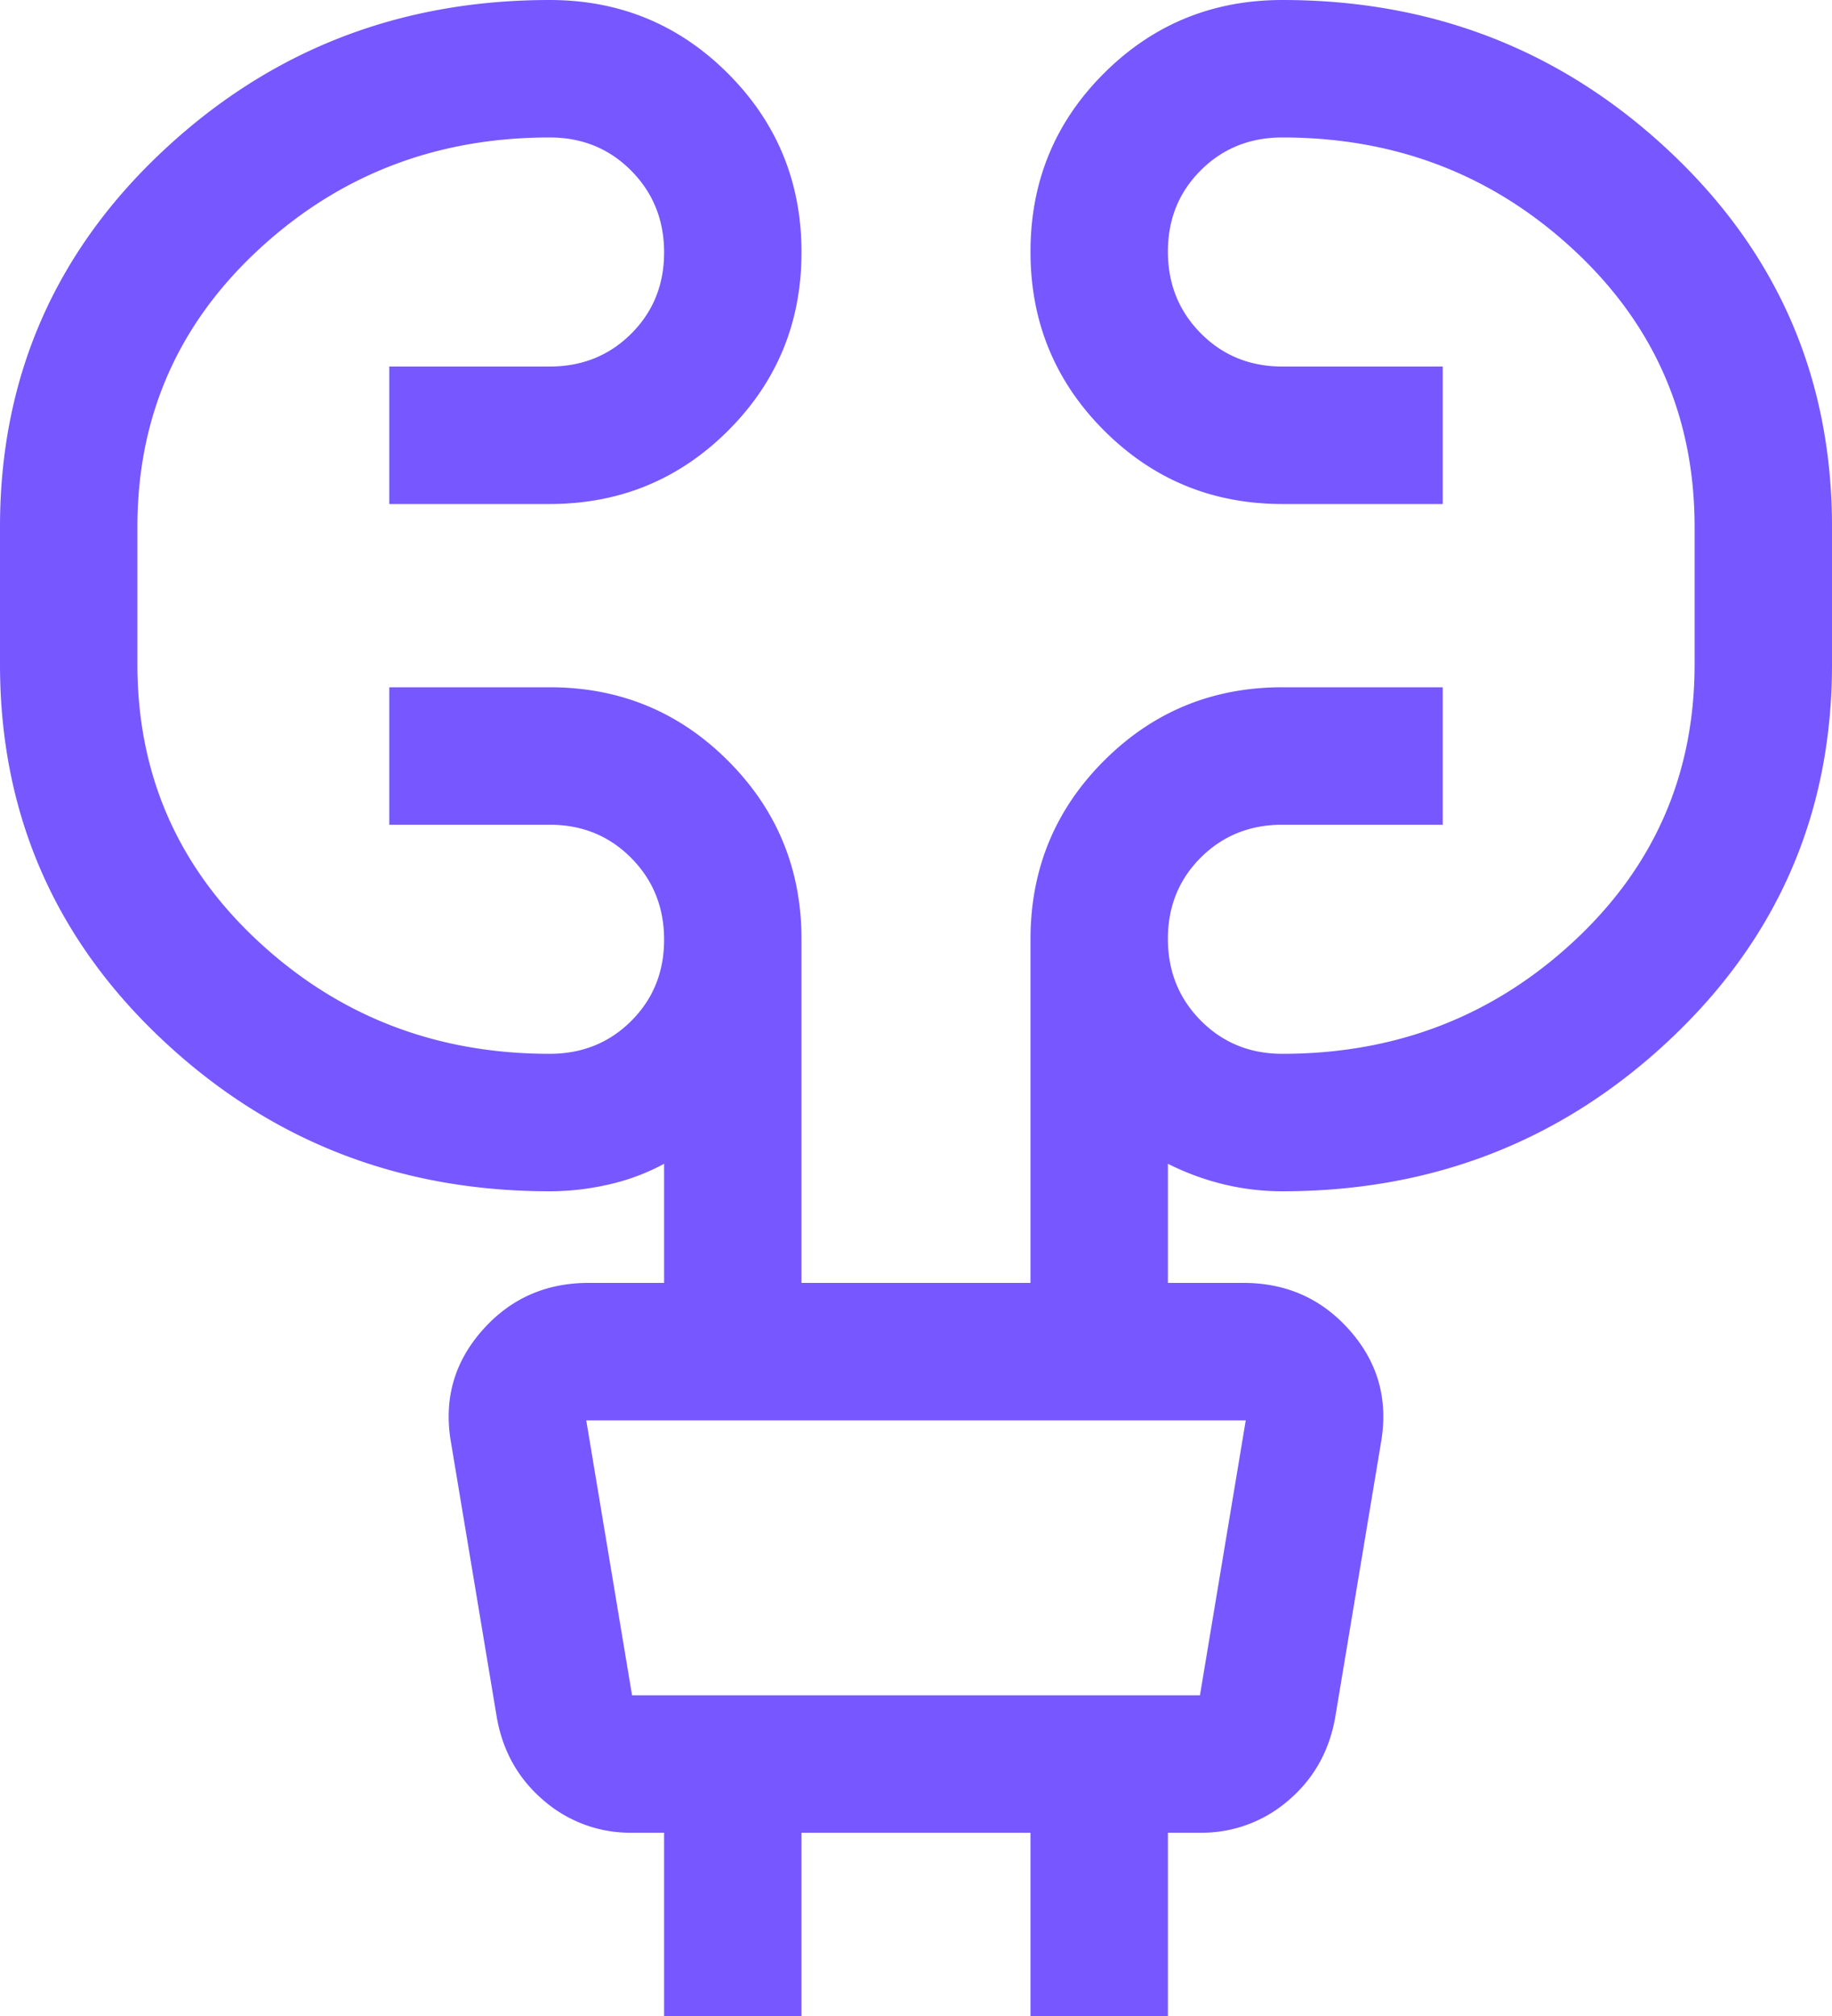 <svg xmlns="http://www.w3.org/2000/svg" width="800" height="880" viewBox="0 0 800 880">
  <path id="_28_-_urology_FILL0_wght400_GRAD0_opsz48" data-name="28 - urology_FILL0_wght400_GRAD0_opsz48" d="M370,1016V936H356a57.684,57.684,0,0,1-38.5-14Q301,908,297,886L277,766q-5-28,13.353-49T337,696h33V644a93.972,93.972,0,0,1-24,9,115.292,115.292,0,0,1-26,3q-99,0-169.5-66.5T80,426V366q0-97,70.5-163.5T320,136q45.833,0,77.917,32.118t32.083,78Q430,292,397.917,324T320,356H250V296h70q21.25,0,35.625-14.325T370,246.175Q370,225,355.625,210.5T320,196q-74.25,0-127.125,49T140,366v60q0,72,52.875,121T320,596q21.25,0,35.625-14.325T370,546.175Q370,525,355.625,510.5T320,496H250V436h70q45.833,0,77.917,32.083T430,546V696H530V546q0-45.833,32.083-77.917T640,436h70v60H640q-21.25,0-35.625,14.325T590,545.825Q590,567,604.375,581.5T640,596q74.25,0,127.125-49T820,426V366q0-72-52.875-121T640,196q-21.25,0-35.625,14.325T590,245.825Q590,267,604.375,281.5T640,296h70v60H640q-45.833,0-77.917-32.118t-32.083-78Q530,200,562.083,168T640,136q99,0,169.5,66.5T880,366v60q0,97-70.5,163.5T640,656a108.884,108.884,0,0,1-25.5-3,114.342,114.342,0,0,1-24.5-9v52h33q28.294,0,46.647,21T683,766L663,886q-4,22-20.5,36A57.684,57.684,0,0,1,604,936H590v80H530V936H430v80ZM336,756l20,120H604l20-120Zm0,0,20,120Z" transform="translate(-80 -136)" fill="#7757ff"/>
</svg>
